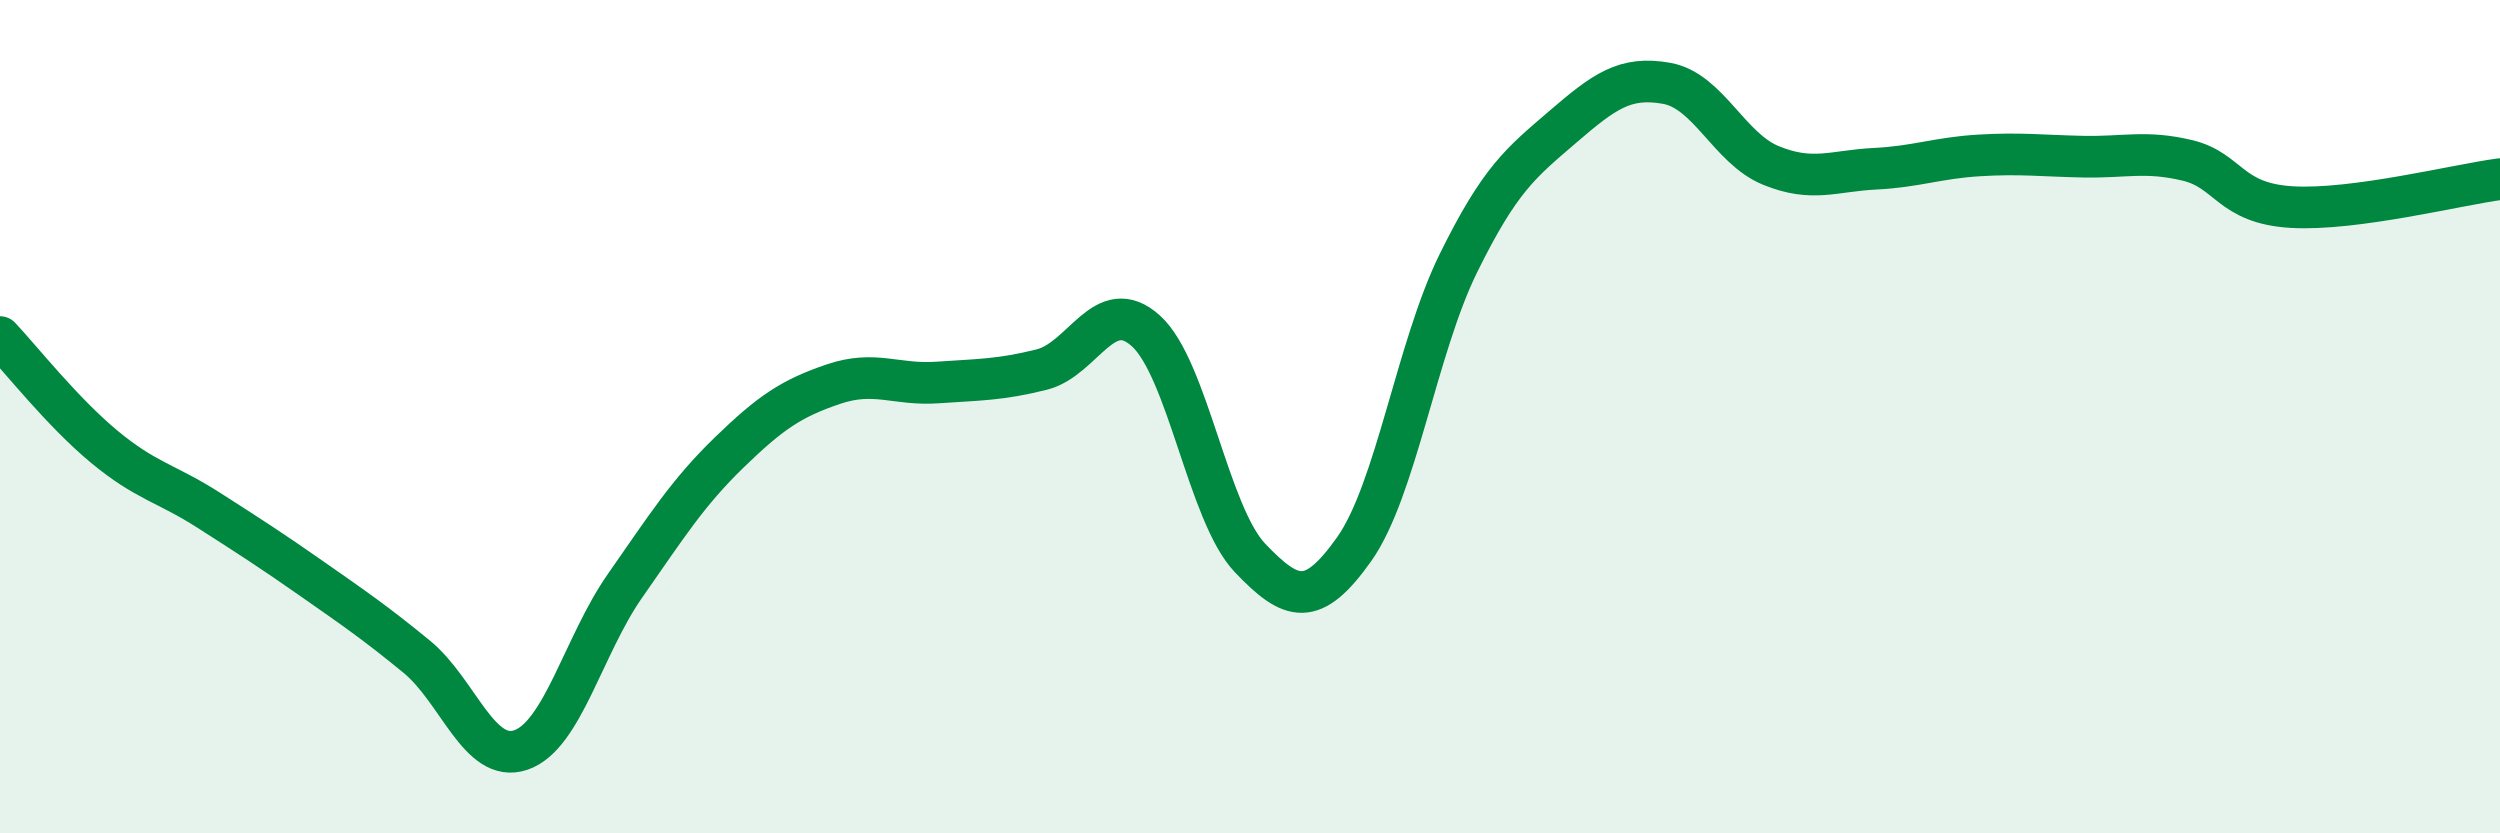 
    <svg width="60" height="20" viewBox="0 0 60 20" xmlns="http://www.w3.org/2000/svg">
      <path
        d="M 0,8.09 C 0.5,8.62 1.5,9.89 2.5,10.72 C 3.5,11.55 4,11.6 5,12.24 C 6,12.88 6.5,13.2 7.5,13.9 C 8.5,14.6 9,14.94 10,15.76 C 11,16.58 11.5,18.34 12.5,18 C 13.5,17.66 14,15.49 15,14.06 C 16,12.63 16.5,11.83 17.5,10.86 C 18.5,9.89 19,9.56 20,9.22 C 21,8.88 21.5,9.25 22.5,9.18 C 23.5,9.11 24,9.12 25,8.87 C 26,8.62 26.5,7.04 27.5,7.94 C 28.5,8.84 29,12.34 30,13.39 C 31,14.44 31.5,14.59 32.5,13.18 C 33.5,11.77 34,8.35 35,6.32 C 36,4.29 36.5,3.91 37.5,3.05 C 38.5,2.19 39,1.82 40,2 C 41,2.18 41.5,3.56 42.5,3.97 C 43.5,4.38 44,4.1 45,4.05 C 46,4 46.5,3.79 47.5,3.73 C 48.5,3.67 49,3.74 50,3.76 C 51,3.78 51.5,3.61 52.5,3.85 C 53.5,4.09 53.5,4.88 55,4.97 C 56.5,5.06 59,4.43 60,4.3L60 20L0 20Z"
        fill="#008740"
        opacity="0.1"
        stroke-linecap="round"
        stroke-linejoin="round"
      />
      <path
        d="M 0,8.09 C 0.5,8.62 1.5,9.89 2.5,10.72 C 3.5,11.55 4,11.6 5,12.24 C 6,12.88 6.5,13.2 7.5,13.9 C 8.5,14.6 9,14.94 10,15.76 C 11,16.58 11.5,18.34 12.5,18 C 13.5,17.66 14,15.49 15,14.06 C 16,12.63 16.5,11.83 17.5,10.86 C 18.5,9.89 19,9.56 20,9.22 C 21,8.88 21.5,9.25 22.5,9.18 C 23.5,9.11 24,9.12 25,8.87 C 26,8.62 26.5,7.04 27.5,7.94 C 28.5,8.84 29,12.34 30,13.39 C 31,14.44 31.5,14.59 32.5,13.18 C 33.5,11.77 34,8.35 35,6.32 C 36,4.29 36.5,3.91 37.5,3.05 C 38.5,2.19 39,1.82 40,2 C 41,2.18 41.5,3.56 42.5,3.97 C 43.5,4.38 44,4.1 45,4.05 C 46,4 46.5,3.79 47.5,3.73 C 48.5,3.67 49,3.74 50,3.76 C 51,3.78 51.5,3.61 52.5,3.85 C 53.5,4.09 53.5,4.88 55,4.97 C 56.5,5.06 59,4.43 60,4.3"
        stroke="#008740"
        stroke-width="1"
        fill="none"
        stroke-linecap="round"
        stroke-linejoin="round"
      />
    </svg>
  